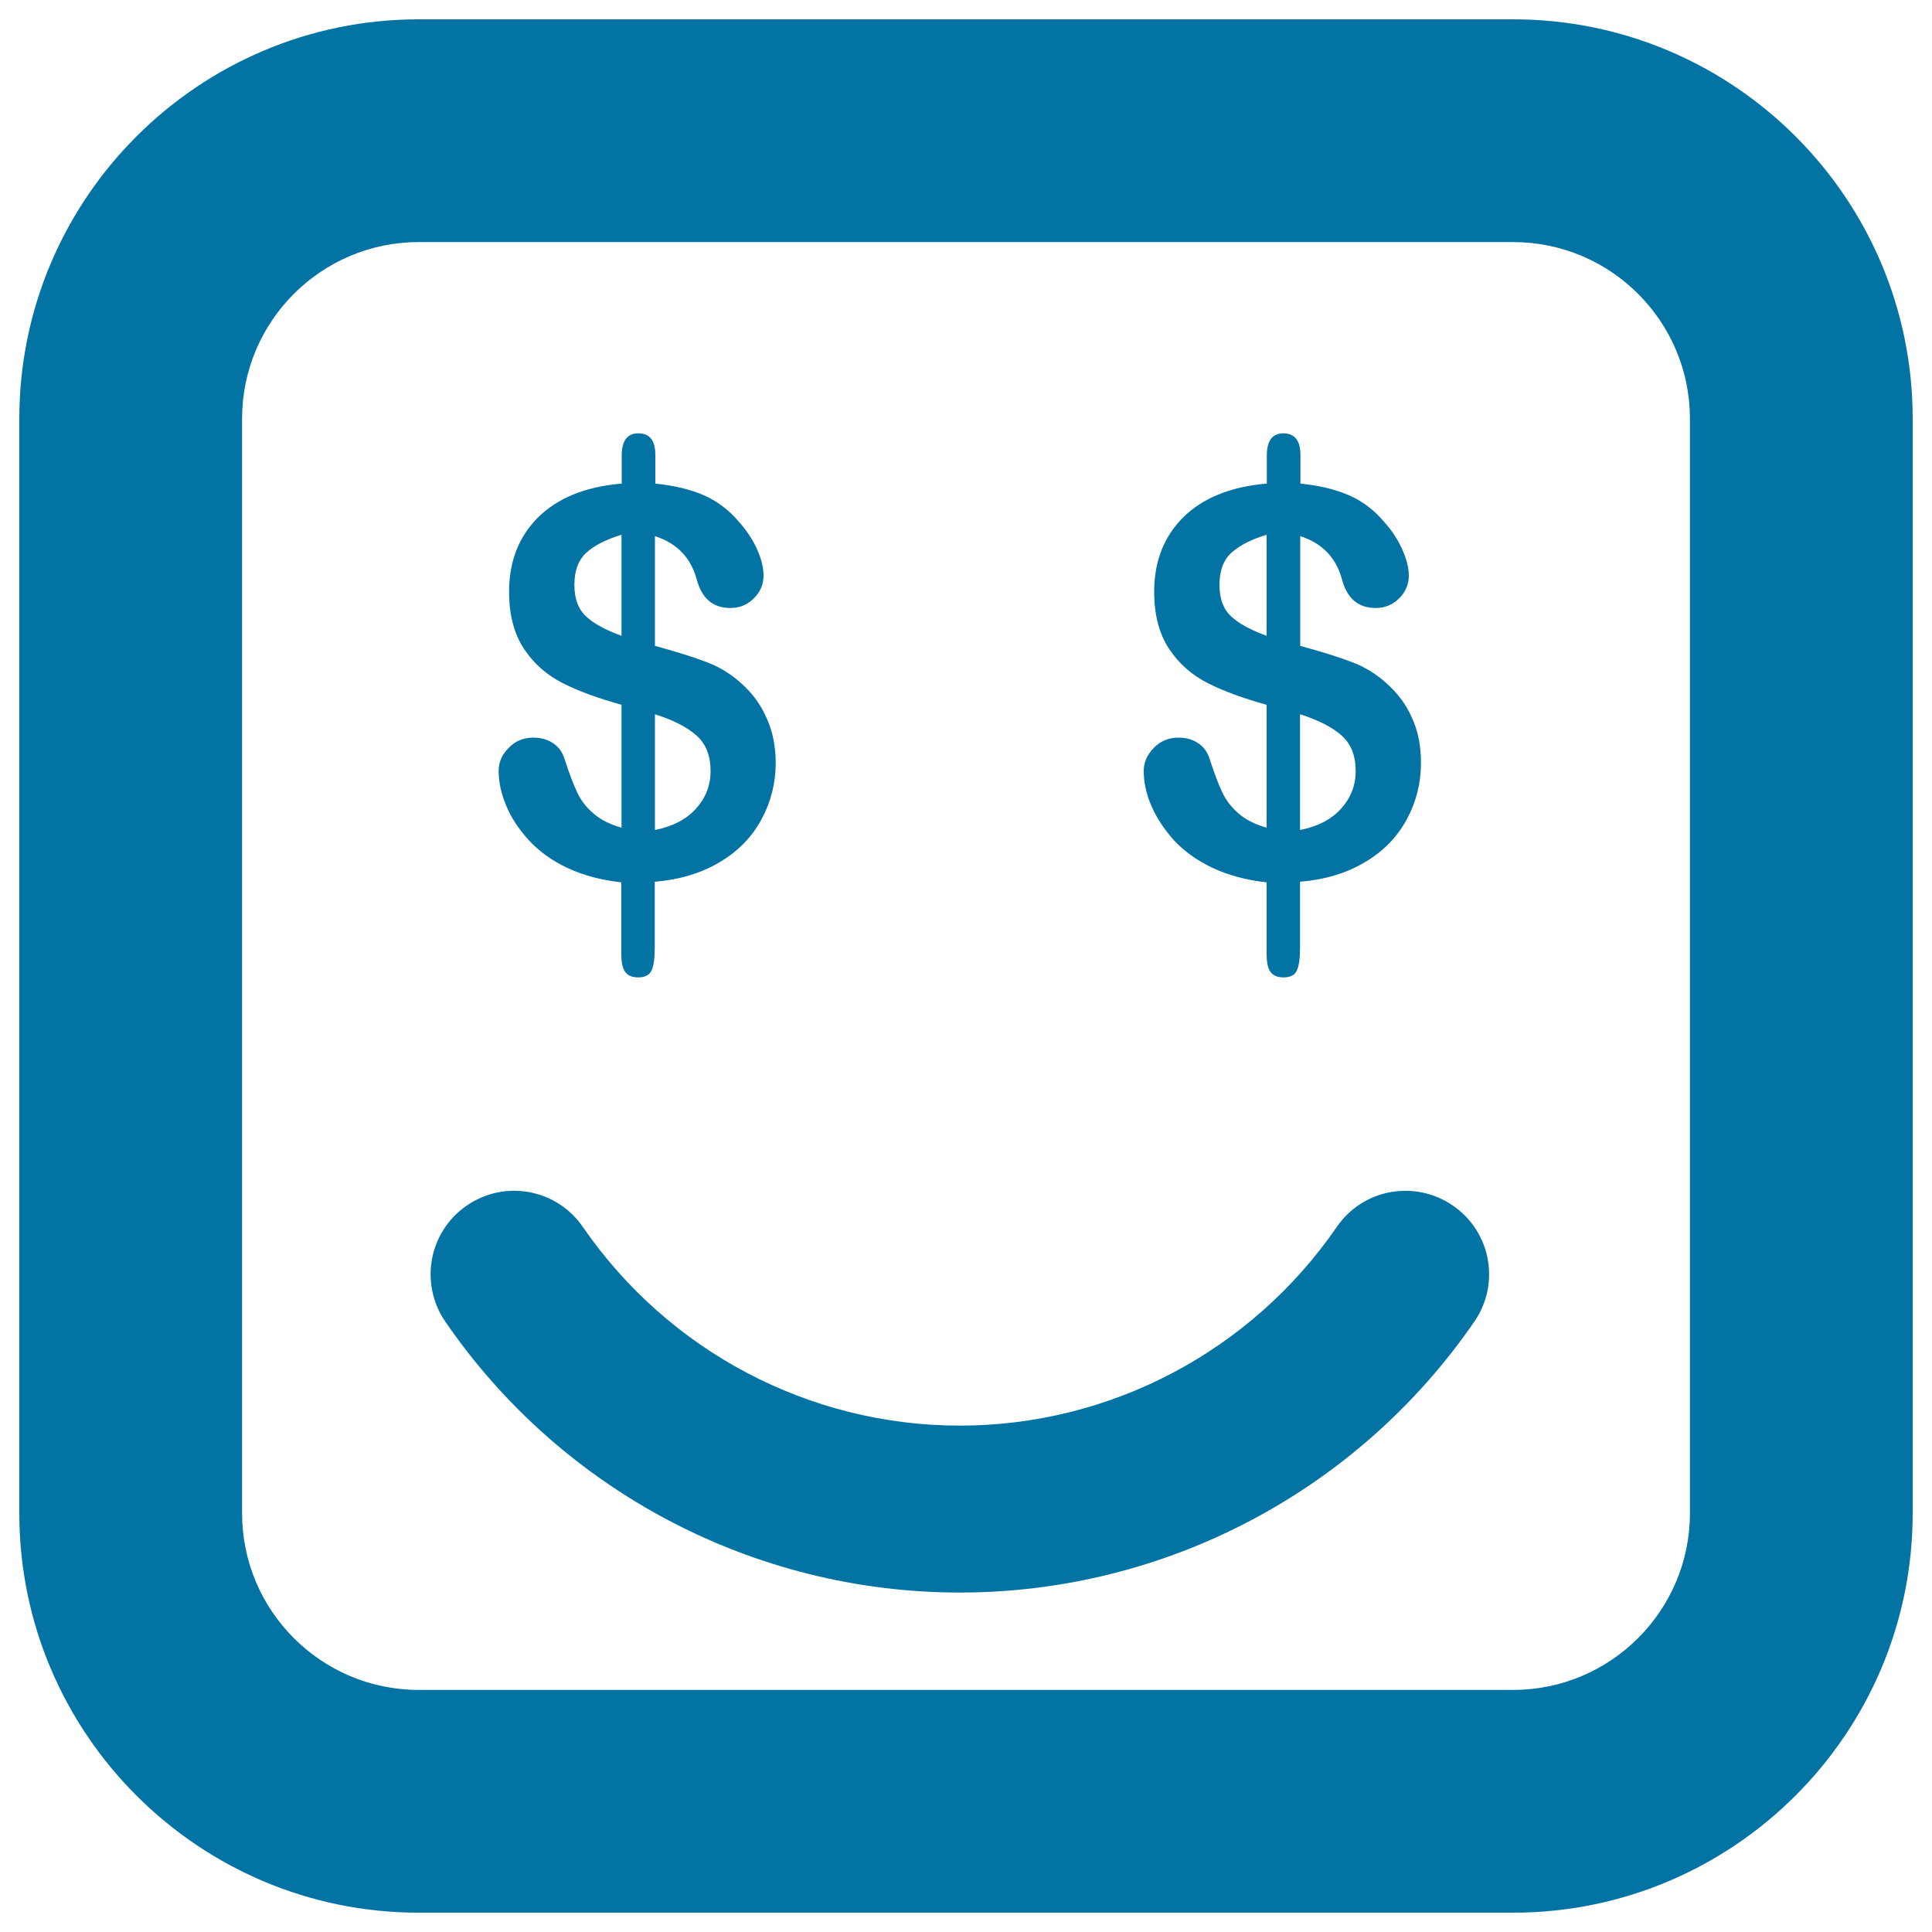 <svg xmlns="http://www.w3.org/2000/svg" viewBox="0 0 1000 1000" style="fill:#0273a2">
<title>Money Eyes On Square Face SVG icon</title>
<g><path d="M763.1,684.1c-60.5,87.8-160,140.2-266.3,140.2s-206-52.4-266.3-140.2c-13.5-19.7-8.6-46.6,11.1-60.1c19.7-13.6,46.6-8.6,60.1,11.1c44.3,64.3,117.2,102.8,195.1,102.8c77.9,0,150.8-38.5,195.1-102.8c13.5-19.8,40.5-24.6,60.1-11.1C771.7,637.5,776.7,664.4,763.1,684.1z M262,417c-2.6-6.2-3.9-12.2-3.9-18.1c0-4.4,1.7-8.3,5.2-11.8c3.3-3.5,7.7-5.3,12.7-5.3c4.1,0,7.6,1,10.3,2.9c2.9,1.9,4.8,4.6,5.9,8.1c2.4,7.5,4.6,13.2,6.5,17.2c1.8,4,4.5,7.6,8.3,10.9c3.7,3.3,8.6,5.8,14.7,7.5v-63.6c-12.2-3.4-22.4-7.1-30.6-11.3c-8.2-4.2-14.9-10.1-19.9-17.7c-5.1-7.7-7.7-17.5-7.7-29.5c0-15.7,5-28.5,15-38.5c10.1-10,24.5-15.9,43.3-17.5v-14.5c0-7.7,2.9-11.5,8.6-11.5c5.9,0,8.8,3.7,8.8,11.2v14.8c9.7,1,18.1,3,25,6c6.9,3,13,7.6,18.2,13.7c4.1,4.6,7.3,9.4,9.5,14.4c2.2,4.9,3.3,9.4,3.3,13.5c0,4.6-1.7,8.5-5,11.8c-3.3,3.3-7.4,5-12.1,5c-9,0-14.7-4.8-17.4-14.5c-3-11.4-10.2-19-21.7-22.7v56.8c11.3,3.1,20.3,5.9,27,8.5c6.6,2.5,12.6,6.2,17.9,11.1c5.6,5,10,11,13,18c3.1,6.9,4.6,14.6,4.6,22.9c0,10.4-2.4,20.1-7.3,29.2c-4.9,9.1-12,16.5-21.6,22.2c-9.5,5.7-20.7,9.1-33.7,10.2v34c0,5.4-0.5,9.3-1.6,11.8c-1.1,2.4-3.4,3.7-6.9,3.7c-3.3,0-5.6-1-6.9-3c-1.4-2-1.9-5.1-1.9-9.3v-36.9c-10.7-1.2-19.9-3.7-28-7.5c-8-3.8-14.6-8.6-19.9-14.3C268.4,429,264.5,423.1,262,417z M339,429.6c9.1-1.8,16.3-5.5,21.3-11.1c5-5.6,7.5-12,7.5-19.4c0-7.9-2.4-14.1-7.3-18.4c-4.8-4.3-12-8-21.5-11V429.6z M321.7,329.1v-52.3c-7.7,2.3-13.7,5.3-17.9,9c-4.3,3.7-6.5,9.4-6.5,16.9c0,7.2,2,12.6,6,16.3C307.3,322.8,313.5,326.1,321.7,329.1z M595.9,417c-2.7-6.2-3.9-12.2-3.9-18.1c0-4.4,1.8-8.3,5.2-11.8c3.4-3.5,7.7-5.3,12.7-5.3c4.1,0,7.6,1,10.3,2.9c2.9,1.9,4.8,4.6,5.9,8.1c2.4,7.5,4.6,13.2,6.5,17.2c1.8,4,4.6,7.6,8.3,10.9c3.7,3.3,8.6,5.8,14.7,7.5v-63.6c-12.2-3.4-22.4-7.1-30.6-11.3c-8.2-4.2-14.9-10.1-19.9-17.7c-5.1-7.7-7.7-17.5-7.7-29.5c0-15.7,5-28.5,15-38.5c10.1-10,24.5-15.9,43.3-17.5v-14.5c0-7.7,2.9-11.5,8.6-11.5c5.8,0,8.8,3.7,8.8,11.2v14.8c9.7,1,18.1,3,25,6c6.9,3,13.1,7.6,18.2,13.7c4.2,4.6,7.3,9.4,9.5,14.4c2.2,4.9,3.4,9.4,3.4,13.5c0,4.6-1.7,8.5-5,11.8c-3.3,3.3-7.4,5-12.1,5c-9,0-14.7-4.8-17.4-14.5c-3-11.4-10.2-19-21.7-22.7v56.8c11.3,3.1,20.3,5.9,27,8.5c6.6,2.5,12.6,6.2,17.9,11.1c5.6,5,10.1,11,13.1,18c3.1,6.9,4.5,14.6,4.5,22.9c0,10.4-2.4,20.1-7.3,29.2c-4.9,9.1-12,16.5-21.6,22.2c-9.5,5.7-20.7,9.1-33.7,10.2v34c0,5.4-0.5,9.3-1.6,11.8c-1,2.4-3.3,3.7-6.9,3.7c-3.3,0-5.5-1-6.9-3c-1.4-2-1.9-5.1-1.9-9.3v-36.9c-10.7-1.2-19.9-3.7-28-7.5c-8-3.8-14.7-8.6-20-14.3C602.4,429,598.5,423.1,595.9,417z M672.9,429.6c9.2-1.8,16.3-5.5,21.3-11.1c5-5.6,7.5-12,7.5-19.4c0-7.9-2.4-14.1-7.3-18.4c-4.8-4.3-12-8-21.5-11V429.6z M655.6,329.1v-52.3c-7.7,2.3-13.6,5.3-17.9,9c-4.3,3.7-6.5,9.4-6.5,16.9c0,7.2,2,12.6,6,16.3C641.2,322.8,647.4,326.1,655.6,329.1z M990,216.7v566.6c0,114-92.8,206.7-206.8,206.7H216.7C102.8,990,10,897.3,10,783.3V216.7C10,102.7,102.8,10,216.7,10h566.5C897.3,10,990,102.7,990,216.7z M874.7,216.7c0-50.4-41-91.4-91.5-91.4H216.7c-50.4,0-91.4,41-91.4,91.4v566.6c0,50.4,41,91.4,91.4,91.4h566.5c50.4,0,91.5-41,91.5-91.4V216.7z"/></g>
</svg>